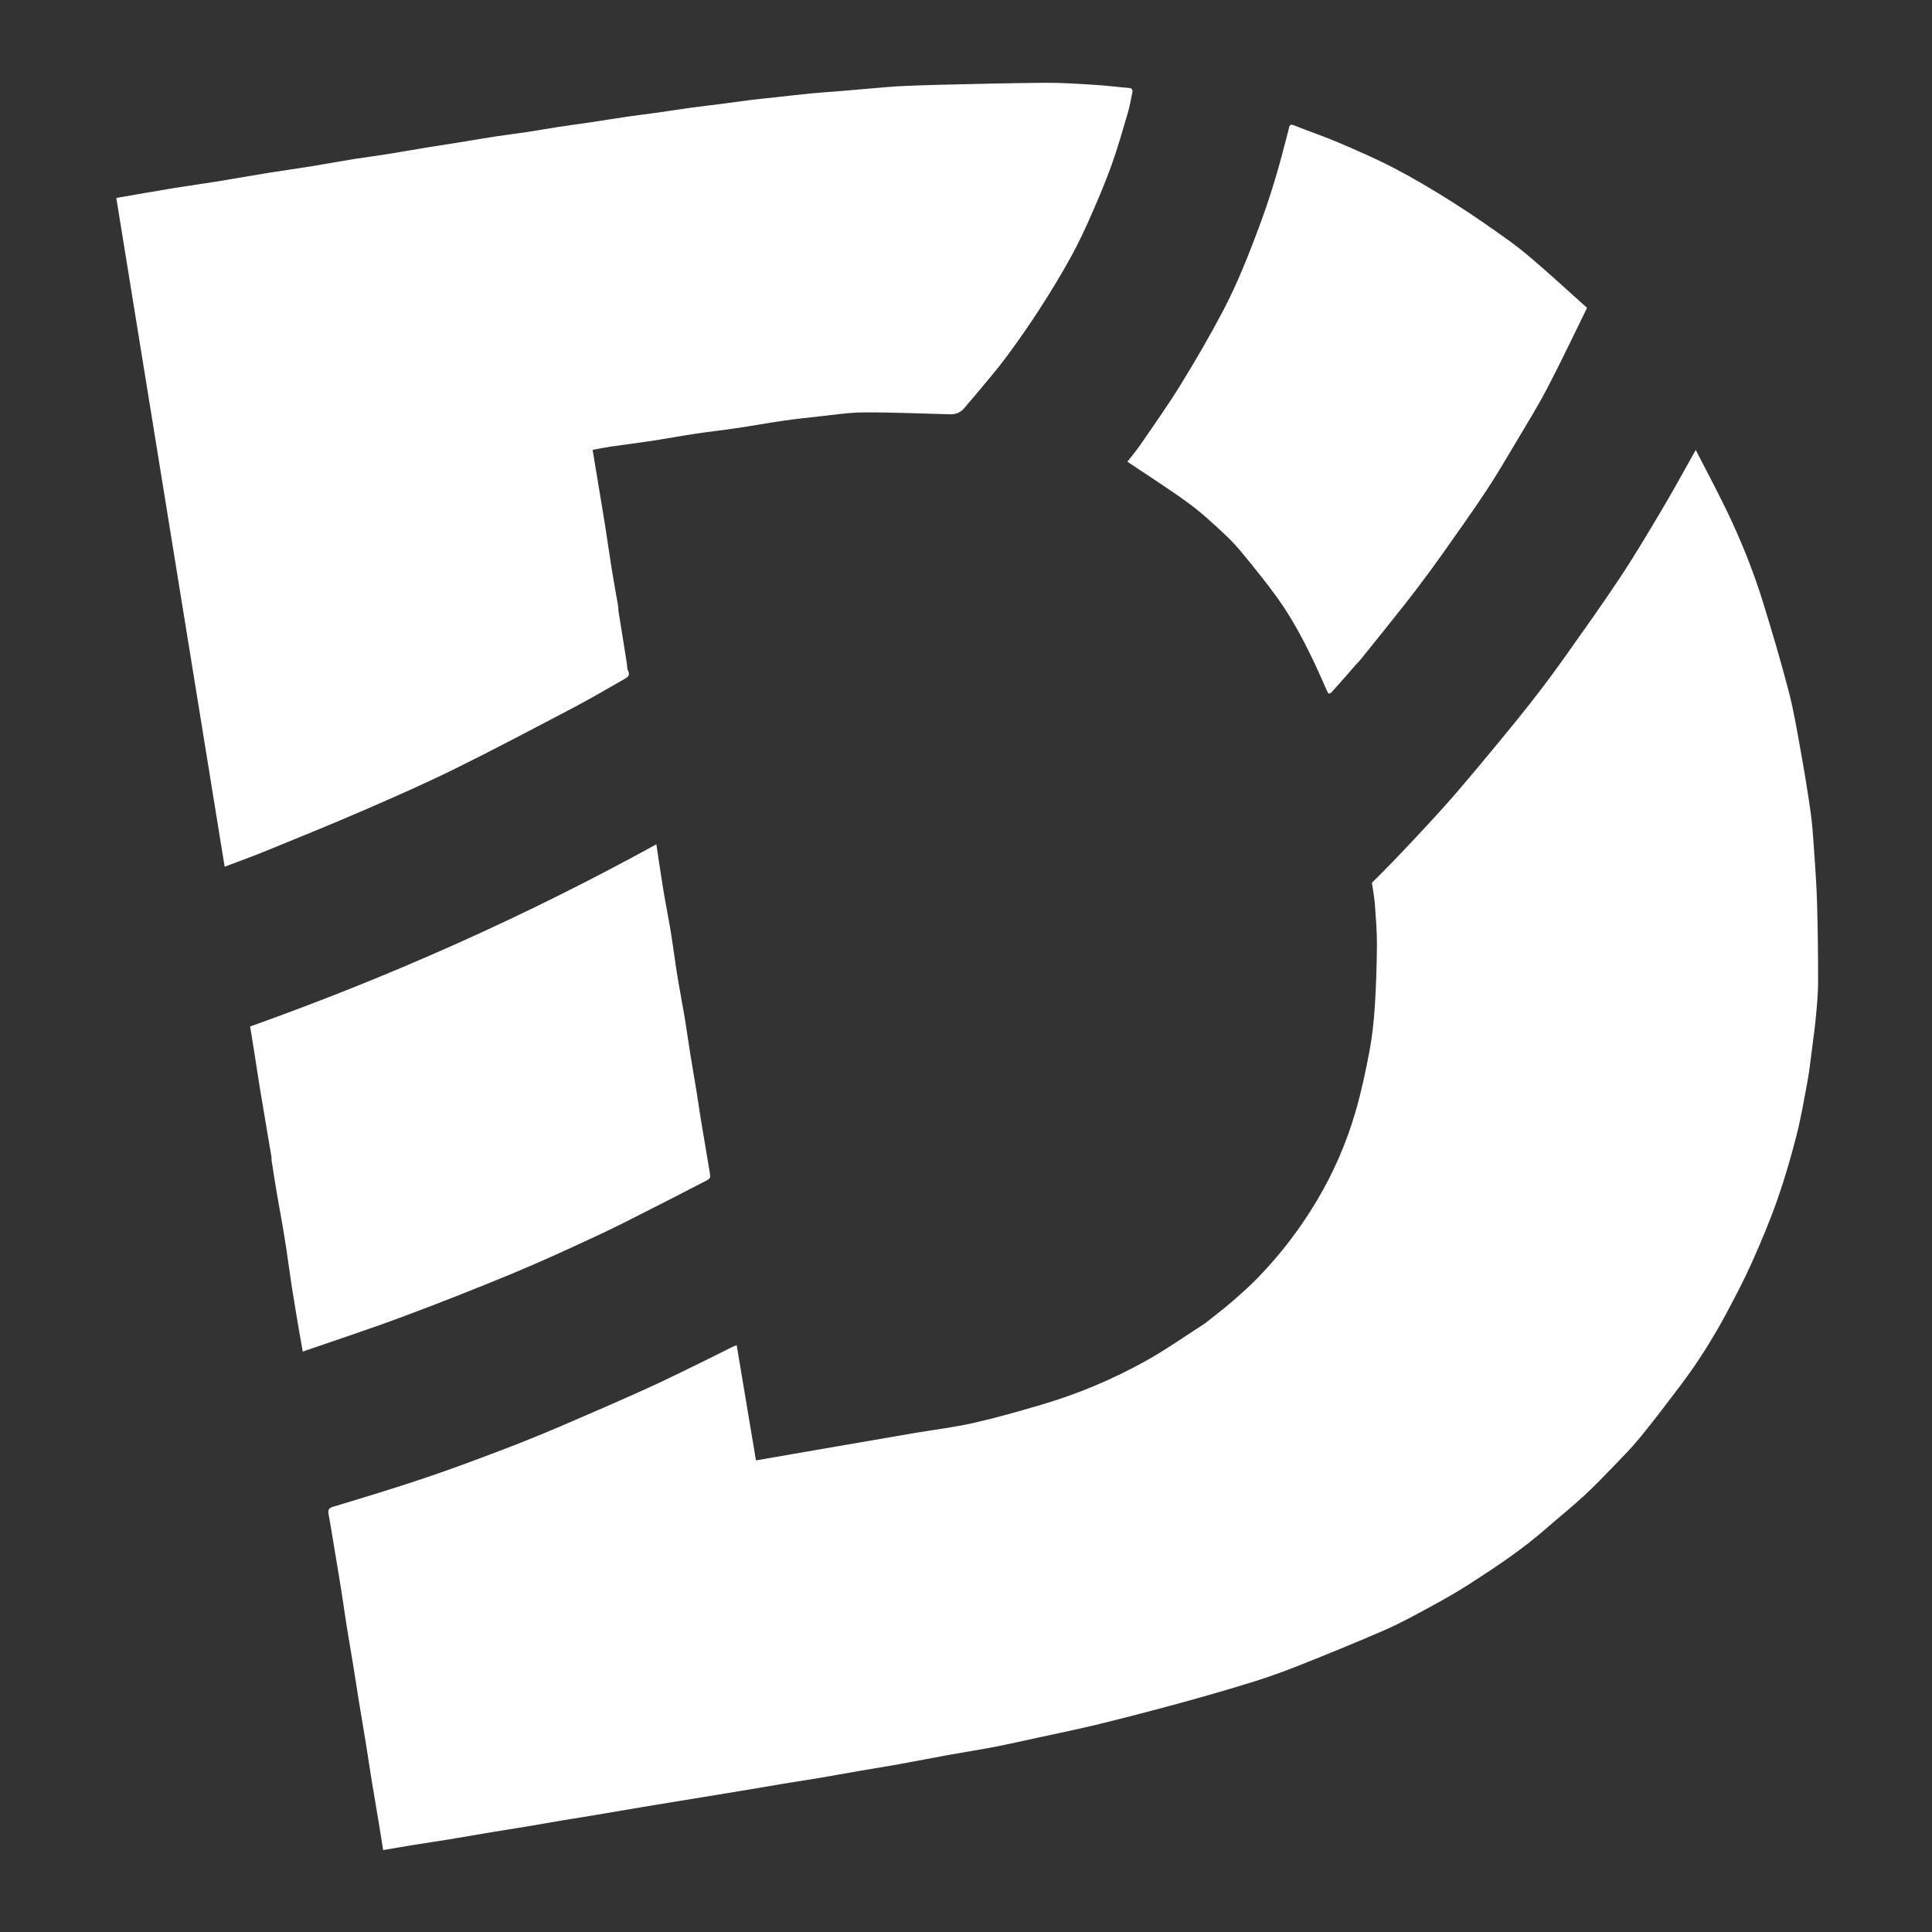 <svg version="1.1" id="Layer_1" xmlns="http://www.w3.org/2000/svg" xmlns:xlink="http://www.w3.org/1999/xlink" x="0px" y="0px" width="100%" viewBox="0 0 1800 1800" enable-background="new 0 0 1800 1800" xml:space="preserve">

<rect x="0" y="0" width="1800" height="1800" fill="#333333" stroke="none"/>

<path fill="#FFFFFF" opacity="1" stroke="none" d="
M1122.258,1233.25 
	C1130.565,1226.61 1138.825,1220.478 1146.597,1213.778 
	C1155.34,1206.239 1164.037,1198.571 1172.06,1190.287 
	C1193.215,1168.443 1211.551,1144.455 1227.126,1118.227 
	C1242.663,1092.063 1254.617,1064.418 1263.034,1035.335 
	C1268.313,1017.095 1272.295,998.425 1275.822,979.753 
	C1278.419,965.999 1279.948,951.968 1280.856,937.99 
	C1282.111,918.683 1282.729,899.312 1282.859,879.964 
	C1282.943,867.461 1281.838,854.936 1280.927,842.446 
	C1280.469,836.174 1279.253,829.958 1278.202,822.449 
	C1284.481,816.123 1291.575,809.185 1298.432,802.021 
	C1309.302,790.662 1320.103,779.233 1330.766,767.679 
	C1339.692,758.008 1348.555,748.267 1357.13,738.287 
	C1369.389,724.019 1381.457,709.585 1393.426,695.073 
	C1404.951,681.1 1416.445,667.093 1427.585,652.814 
	C1437.66,639.899 1447.506,626.785 1456.979,613.423 
	C1474.823,588.251 1492.8,563.152 1509.822,537.426 
	C1523.775,516.338 1536.667,494.531 1549.57,472.77 
	C1559.994,455.19 1569.733,437.205 1579.88,419.216 
	C1589.21,437.412 1598.934,455.584 1607.931,474.11 
	C1621.76,502.589 1633.578,531.94 1642.889,562.201 
	C1651.295,589.518 1659.472,616.934 1666.626,644.597 
	C1671.432,663.174 1674.522,682.214 1677.932,701.128 
	C1681.242,719.488 1684.25,737.913 1686.869,756.383 
	C1688.431,767.395 1689.189,778.536 1689.954,789.644 
	C1691.13,806.73 1692.409,823.825 1692.904,840.938 
	C1693.615,865.51 1693.892,890.102 1693.878,914.685 
	C1693.871,925.199 1692.908,935.736 1691.932,946.221 
	C1690.919,957.099 1689.431,967.935 1688.027,978.774 
	C1686.773,988.452 1685.698,998.173 1683.926,1007.761 
	C1680.785,1024.75 1677.877,1041.833 1673.582,1058.545 
	C1668.432,1078.583 1662.671,1098.533 1655.807,1118.041 
	C1648.895,1137.685 1640.791,1156.955 1632.301,1175.984 
	C1625.227,1191.84 1617.128,1207.262 1608.965,1222.601 
	C1596.304,1246.392 1581.966,1269.179 1565.728,1290.704 
	C1553.395,1307.054 1540.979,1323.359 1528.053,1339.239 
	C1520.457,1348.572 1511.939,1357.176 1503.571,1365.852 
	C1494.402,1375.358 1485.234,1384.905 1475.507,1393.825 
	C1464.025,1404.353 1451.87,1414.143 1440.14,1424.405 
	C1417.624,1444.104 1392.769,1460.572 1367.68,1476.67 
	C1356.173,1484.053 1344.198,1490.747 1332.171,1497.266 
	C1318.583,1504.631 1305.011,1512.162 1290.877,1518.351 
	C1264.895,1529.728 1238.595,1540.399 1212.251,1550.92 
	C1197.967,1556.625 1183.471,1561.908 1168.796,1566.503 
	C1146.729,1573.412 1124.498,1579.835 1102.193,1585.942 
	C1076.299,1593.032 1050.318,1599.832 1024.246,1606.237 
	C1005.152,1610.928 985.857,1614.807 966.639,1618.993 
	C952.925,1621.979 939.234,1625.089 925.456,1627.751 
	C911.627,1630.422 897.687,1632.514 883.826,1635.026 
	C868.389,1637.825 853.002,1640.906 837.562,1643.688 
	C825.127,1645.928 812.639,1647.867 800.186,1650.012 
	C787.266,1652.238 774.373,1654.624 761.445,1656.804 
	C750.572,1658.637 739.657,1660.222 728.777,1662.015 
	C717.752,1663.832 706.752,1665.799 695.732,1667.645 
	C684.863,1669.466 673.983,1671.22 663.107,1672.999 
	C650.152,1675.119 637.197,1677.232 624.242,1679.353 
	C614.81,1680.897 605.374,1682.422 595.948,1684.007 
	C582.857,1686.209 569.78,1688.489 556.688,1690.678 
	C545.822,1692.495 534.935,1694.191 524.069,1696.011 
	C512.895,1697.882 501.744,1699.887 490.568,1701.746 
	C479.698,1703.555 468.801,1705.204 457.931,1707.013 
	C444.837,1709.191 431.77,1711.531 418.671,1713.677 
	C407.296,1715.541 395.885,1717.181 384.505,1719.016 
	C375.455,1720.476 366.429,1722.08 356.985,1723.689 
	C355.657,1715.397 354.366,1707.097 352.991,1698.81 
	C350.765,1685.386 348.431,1671.979 346.245,1658.548 
	C344.42,1647.337 342.8,1636.092 340.985,1624.879 
	C338.811,1611.441 336.487,1598.028 334.302,1584.591 
	C332.48,1573.381 330.811,1562.146 328.987,1550.937 
	C327.113,1539.421 325.053,1527.934 323.221,1516.411 
	C321.386,1504.868 319.798,1493.286 317.981,1481.739 
	C316.268,1470.854 314.395,1459.995 312.597,1449.124 
	C311.062,1439.849 309.544,1430.572 307.994,1421.3 
	C307.38,1417.628 306.62,1413.98 306.073,1410.299 
	C305.58,1406.976 306.05,1405.08 310.294,1403.808 
	C338.719,1395.284 367.122,1386.64 395.253,1377.201 
	C419.584,1369.037 443.637,1360.014 467.639,1350.913 
	C485.924,1343.979 504.056,1336.606 522.042,1328.93 
	C549.057,1317.401 575.988,1305.665 602.756,1293.577 
	C620.352,1285.632 637.62,1276.956 654.994,1268.522 
	C663.668,1264.312 672.243,1259.899 680.877,1255.604 
	C682.29,1254.901 683.773,1254.339 686.346,1253.226 
	C692.404,1289.459 698.352,1325.035 704.303,1360.628 
	C715.171,1358.744 725.967,1356.872 736.763,1355 
	C747.609,1353.12 758.453,1351.235 769.3,1349.363 
	C779.677,1347.571 790.058,1345.797 800.437,1344.009 
	C817.841,1341.011 835.237,1337.967 852.649,1335.017 
	C870.708,1331.958 888.963,1329.795 906.802,1325.771 
	C927.959,1320.998 948.867,1315.014 969.695,1308.912 
	C1003.557,1298.991 1036.033,1285.393 1066.848,1268.323 
	C1085.834,1257.806 1103.653,1245.183 1122.258,1233.25 
z" data-index="1" style="visibility: visible; opacity: 1;"></path>
<path fill="#FFFFFF" opacity="1" stroke="none" d="
M576.247,569.627 
	C578.974,586.051 581.49,602.083 584,618.115 
	C584.352,620.359 584.128,622.897 585.13,624.793 
	C587.313,628.927 585.079,630.752 582.012,632.484 
	C566.732,641.112 551.656,650.128 536.131,658.29 
	C498.935,677.846 461.797,697.547 424.116,716.137 
	C395.884,730.065 367.014,742.75 338.114,755.263 
	C307.493,768.522 276.542,781.023 245.651,793.65 
	C233.806,798.492 221.73,802.766 209.298,807.474 
	C175.591,599.419 141.971,391.897 108.354,184.392 
	C126.571,181.276 144.753,178.067 162.972,175.081 
	C176.272,172.901 189.637,171.123 202.941,168.97 
	C218.613,166.435 234.236,163.594 249.909,161.061 
	C263.208,158.911 276.566,157.115 289.866,154.969 
	C303.14,152.828 316.36,150.351 329.633,148.204 
	C339.256,146.648 348.946,145.509 358.572,143.971 
	C371.848,141.849 385.085,139.485 398.352,137.302 
	C407.476,135.801 416.628,134.463 425.757,132.992 
	C437.761,131.058 449.74,128.972 461.757,127.125 
	C471.564,125.618 481.425,124.46 491.236,122.973 
	C501.015,121.492 510.749,119.711 520.525,118.214 
	C530.33,116.712 540.172,115.452 549.983,113.986 
	C562.507,112.115 575.006,110.075 587.536,108.241 
	C595.752,107.038 604.012,106.144 612.235,104.982 
	C623.008,103.461 633.752,101.728 644.53,100.243 
	C653.248,99.042 662.003,98.118 670.732,96.988 
	C680.411,95.735 690.071,94.324 699.755,93.107 
	C706.241,92.291 712.755,91.708 719.255,90.997 
	C731.268,89.684 743.269,88.253 755.295,87.067 
	C763.953,86.213 772.646,85.719 781.318,84.991 
	C796.676,83.701 812.026,82.314 827.386,81.052 
	C833.133,80.58 838.895,80.258 844.656,80.019 
	C854.412,79.616 864.17,79.229 873.931,79.019 
	C907.101,78.303 940.271,77.363 973.446,77.133 
	C989.118,77.024 1004.813,78.133 1020.474,79.072 
	C1030.924,79.699 1041.325,81.107 1051.766,81.938 
	C1054.939,82.19 1055.409,84.008 1054.95,86.304 
	C1053.655,92.782 1052.48,99.318 1050.616,105.641 
	C1045.939,121.508 1041.433,137.458 1035.871,153.022 
	C1030.262,168.715 1023.795,184.127 1017.088,199.392 
	C1011.141,212.928 1004.924,226.412 997.783,239.341 
	C988.752,255.691 979.053,271.707 968.923,287.402 
	C959.02,302.745 948.555,317.757 937.695,332.439 
	C929.16,343.977 919.676,354.816 910.551,365.915 
	C906.697,370.602 902.564,375.063 898.775,379.801 
	C895.282,384.167 890.829,386.126 885.367,385.993 
	C858.52,385.342 831.672,384.12 804.828,384.224 
	C790.808,384.279 776.785,386.545 762.785,388.012 
	C751.598,389.185 740.411,390.44 729.282,392.056 
	C714.839,394.153 700.473,396.777 686.037,398.926 
	C673.478,400.797 660.842,402.154 648.287,404.046 
	C634.181,406.171 620.147,408.768 606.045,410.922 
	C593.823,412.788 581.539,414.243 569.305,416.035 
	C563.568,416.875 557.885,418.079 552.128,419.127 
	C553.788,429.161 555.397,438.865 556.999,448.57 
	C559.323,462.644 561.713,476.708 563.943,490.796 
	C566.051,504.105 567.888,517.457 570.032,530.76 
	C571.861,542.113 573.979,553.42 575.904,564.758 
	C576.151,566.216 576,567.74 576.247,569.627 
z" data-index="2" style="opacity: 1;"></path>
<path fill="#FFFFFF" opacity="1" stroke="none" d="
M252.98,1078.216 
	C251.642,1070.114 250.301,1062.462 249.004,1054.802 
	C246.734,1041.391 244.437,1027.984 242.251,1014.559 
	C240.427,1003.355 238.759,992.126 236.995,980.913 
	C235.739,972.927 234.437,964.948 233.056,956.348 
	C363.422,909.883 489.716,853.654 611.515,786.625 
	C613.729,801.188 615.728,815.269 618.043,829.299 
	C620.176,842.226 622.819,855.069 624.925,868 
	C627.143,881.614 628.842,895.313 631.045,908.93 
	C633.137,921.866 635.694,934.726 637.846,947.652 
	C639.71,958.853 641.225,970.111 643.019,981.324 
	C644.835,992.677 646.853,1003.997 648.692,1015.345 
	C650.197,1024.632 651.499,1033.951 653.017,1043.235 
	C655.212,1056.658 657.529,1070.061 659.777,1083.475 
	C660.496,1087.766 661.376,1092.05 661.694,1096.374 
	C661.768,1097.38 660.044,1098.919 658.809,1099.56 
	C642.384,1108.091 625.937,1116.582 609.417,1124.927 
	C592.053,1133.699 574.79,1142.699 557.152,1150.889 
	C530.974,1163.044 504.753,1175.17 478.099,1186.221 
	C443.935,1200.387 409.505,1213.961 374.85,1226.879 
	C344.364,1238.243 313.41,1248.351 282.069,1259.22 
	C280.999,1253.188 279.959,1247.566 279.01,1241.928 
	C276.669,1228.035 274.27,1214.15 272.086,1200.231 
	C270.25,1188.522 268.737,1176.762 266.98,1165.04 
	C265.731,1156.705 264.379,1148.384 262.957,1140.077 
	C261.374,1130.829 259.586,1121.616 258.024,1112.365 
	C256.27,1101.978 254.661,1091.566 253.019,1081.161 
	C252.89,1080.347 252.999,1079.496 252.98,1078.216 
z" data-index="3" style="visibility: visible; opacity: 1;"></path>
<path fill="#FFFFFF" opacity="1" stroke="none" d="
M1263.232,619.27 
	C1255.952,627.563 1249.019,635.683 1241.852,643.592 
	C1238.369,647.436 1237.818,647.139 1235.726,642.34 
	C1222.594,612.204 1208.552,582.518 1189.194,555.768 
	C1180.14,543.257 1170.395,531.231 1160.641,519.248 
	C1154.933,512.236 1149.028,505.27 1142.431,499.121 
	C1131.275,488.725 1120.106,478.167 1107.844,469.175 
	C1089.283,455.564 1069.78,443.238 1050.358,430.152 
	C1054.225,425.123 1059.047,419.423 1063.239,413.294 
	C1075.728,395.038 1088.575,376.985 1100.15,358.157 
	C1113.885,335.816 1127.13,313.113 1139.321,289.902 
	C1152.609,264.6 1163.177,238.019 1173.144,211.194 
	C1182.327,186.479 1190.114,161.389 1196.603,135.863 
	C1197.99,130.407 1199.59,124.999 1200.792,119.503 
	C1201.479,116.362 1202.277,115.455 1205.724,116.839 
	C1219.547,122.391 1233.721,127.1 1247.403,132.964 
	C1265.133,140.563 1282.892,148.255 1299.951,157.217 
	C1318.464,166.944 1336.503,177.676 1354.165,188.889 
	C1372.323,200.415 1390.002,212.738 1407.454,225.318 
	C1417.645,232.664 1427.176,240.972 1436.657,249.245 
	C1450.711,261.508 1464.456,274.124 1478.609,286.838 
	C1466.079,312.27 1454.379,337.142 1441.648,361.476 
	C1432.626,378.722 1422.337,395.314 1412.383,412.06 
	C1403.416,427.146 1394.569,442.333 1384.885,456.957 
	C1372.044,476.35 1358.551,495.317 1345.123,514.316 
	C1336.616,526.353 1327.884,538.241 1318.95,549.965 
	C1309.771,562.011 1300.261,573.806 1290.826,585.655 
	C1282.904,595.605 1274.893,605.483 1266.891,615.368 
	C1265.847,616.657 1264.624,617.799 1263.232,619.27 
z" data-index="4" style="opacity: 1;"></path>
</svg>